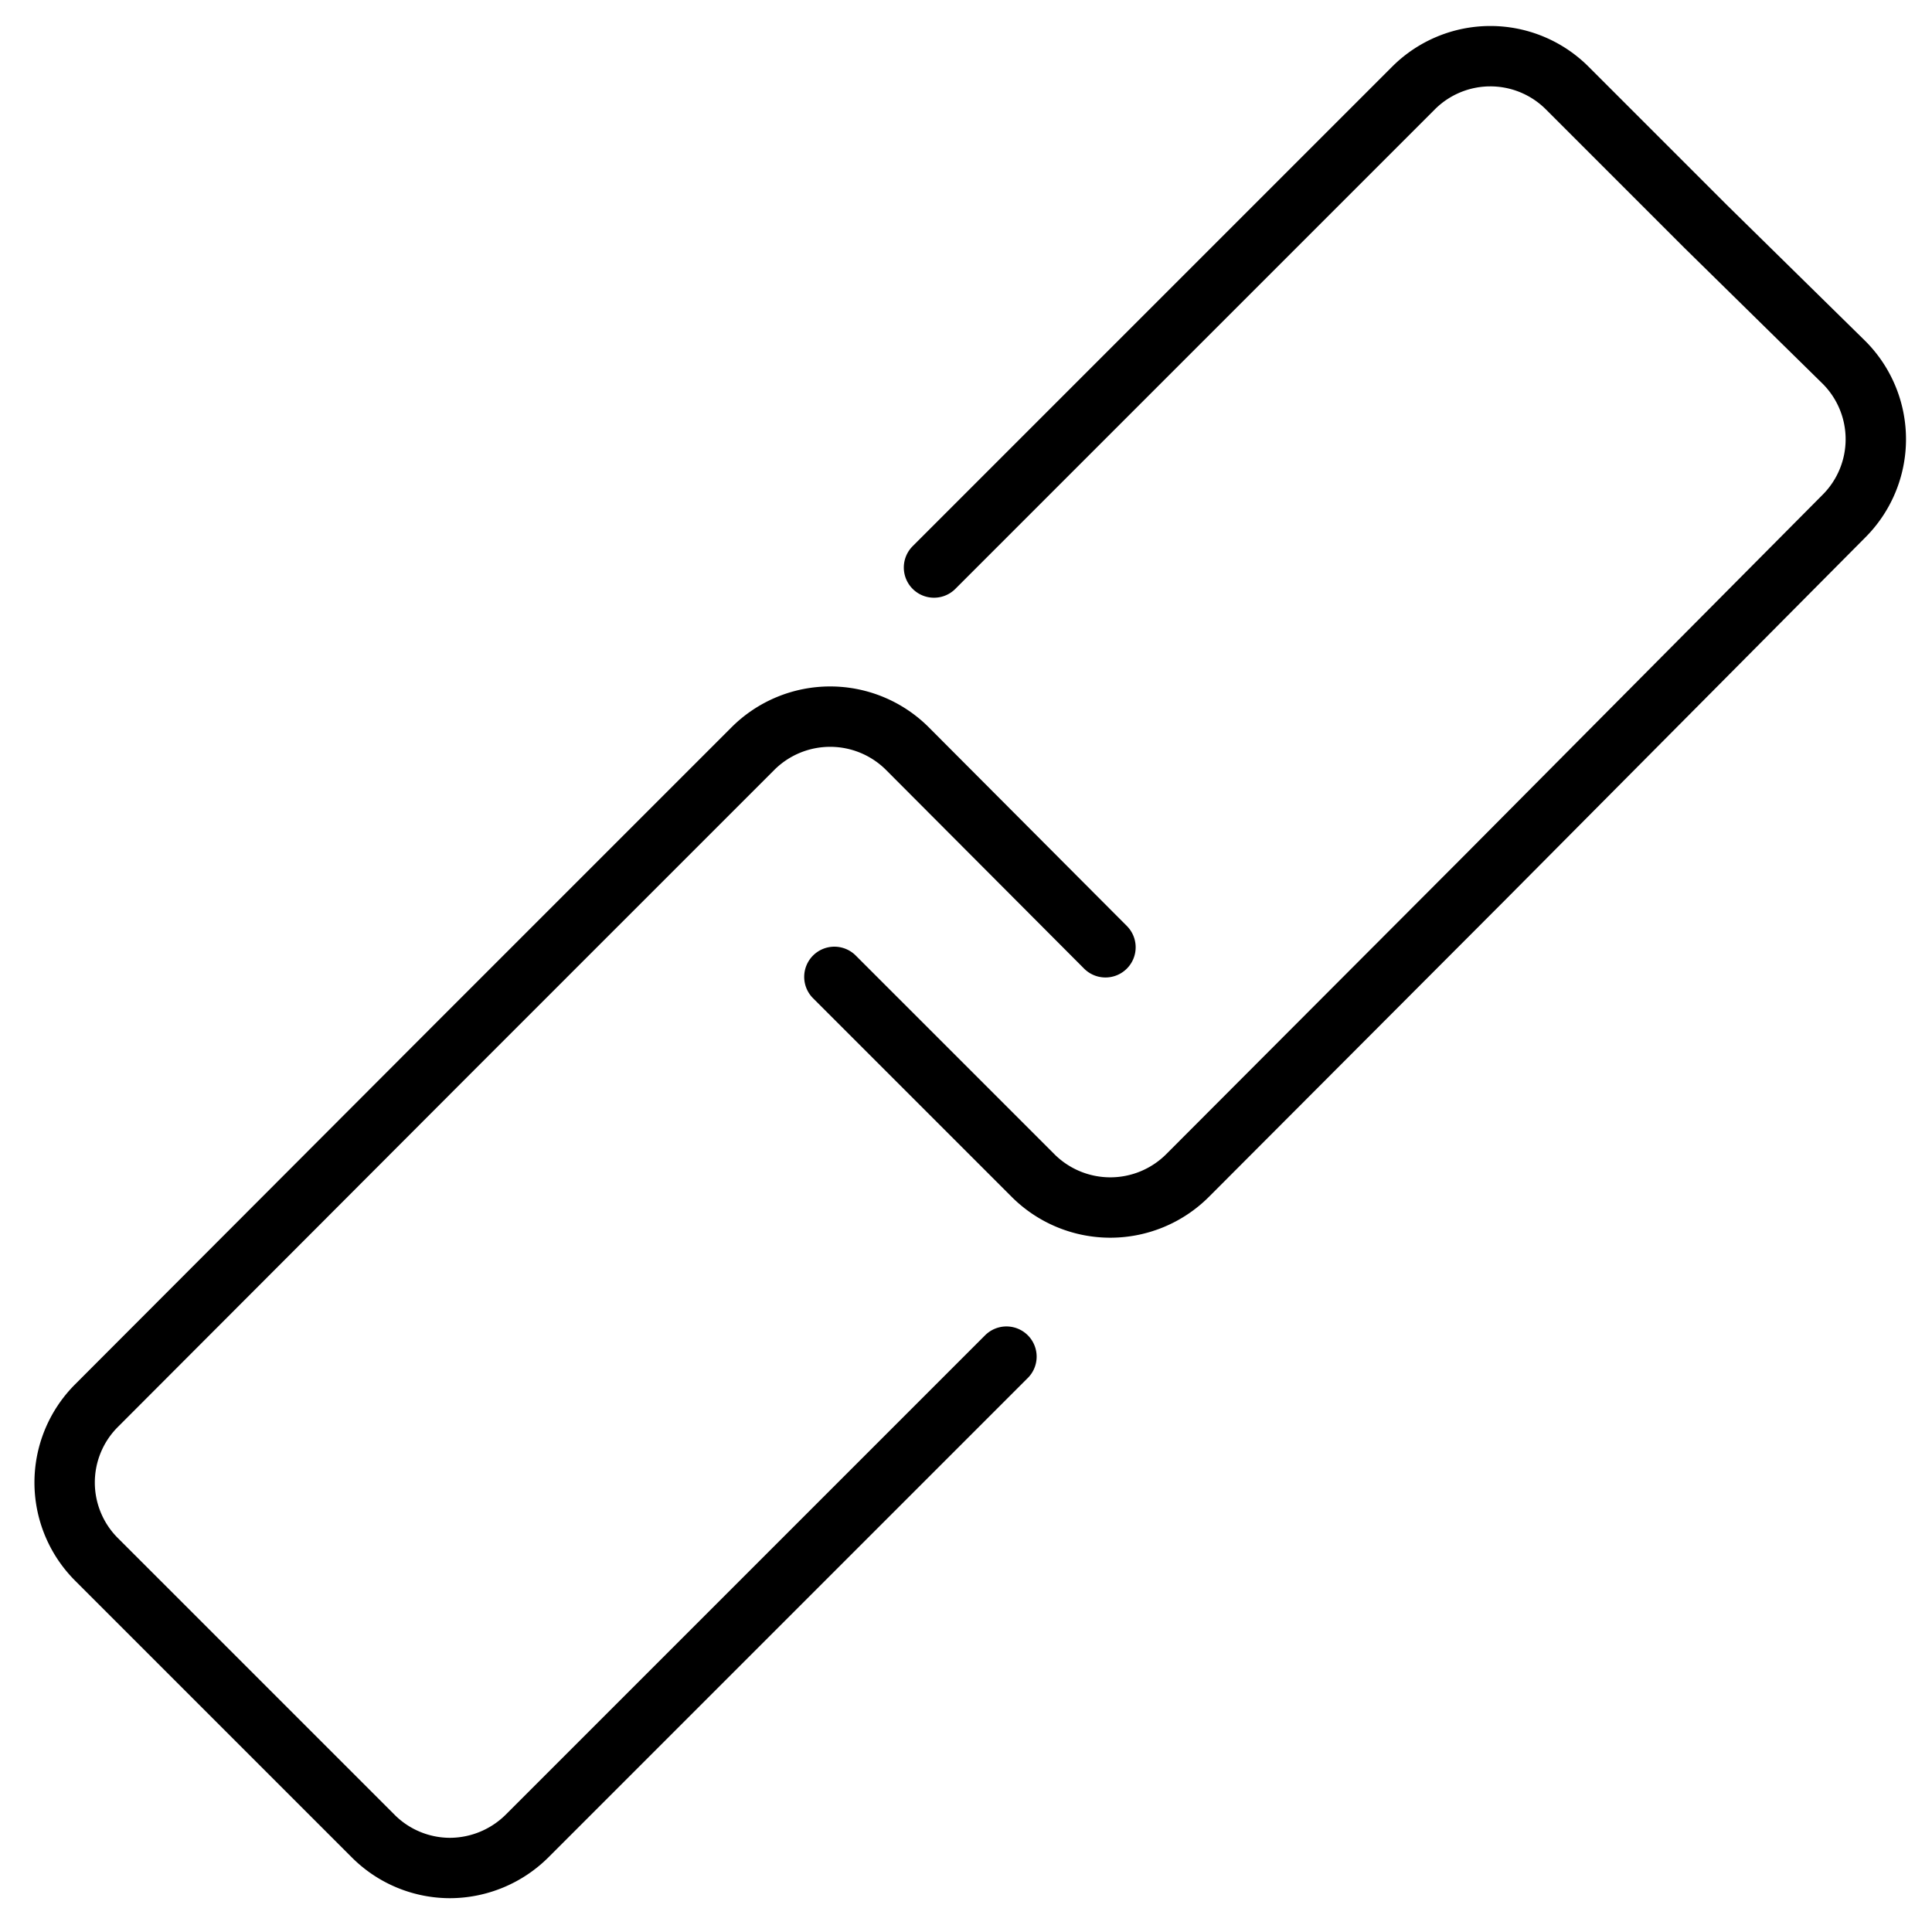 <svg xmlns="http://www.w3.org/2000/svg" viewBox="0 0 32 32"><defs><style>.cls-1,.cls-2{fill:none;}.cls-2{stroke:#000;stroke-linecap:round;stroke-linejoin:round;}</style></defs><title>link</title><g id="Layer_2" data-name="Layer 2"><g id="icons"><g id="link"><rect class="cls-1" width="32" height="32"/><path class="cls-2" d="M15.47,9.4l7.94-7.94a1.8,1.8,0,0,1,2.55,0l2.29,2.29L30.54,6a1.8,1.8,0,0,1,0,2.55L24.6,14.53l-4.93,4.94a1.81,1.81,0,0,1-2.56,0l-3.29-3.29"/><path class="cls-2" d="M16.67,22.47,8.73,30.41a1.82,1.82,0,0,1-1.28.53,1.8,1.8,0,0,1-1.27-.53L3.89,28.12,1.6,25.83a1.8,1.8,0,0,1,0-2.55l5.93-5.94,4.94-4.94a1.81,1.81,0,0,1,2.56,0l3.28,3.29"/></g></g></g></svg>